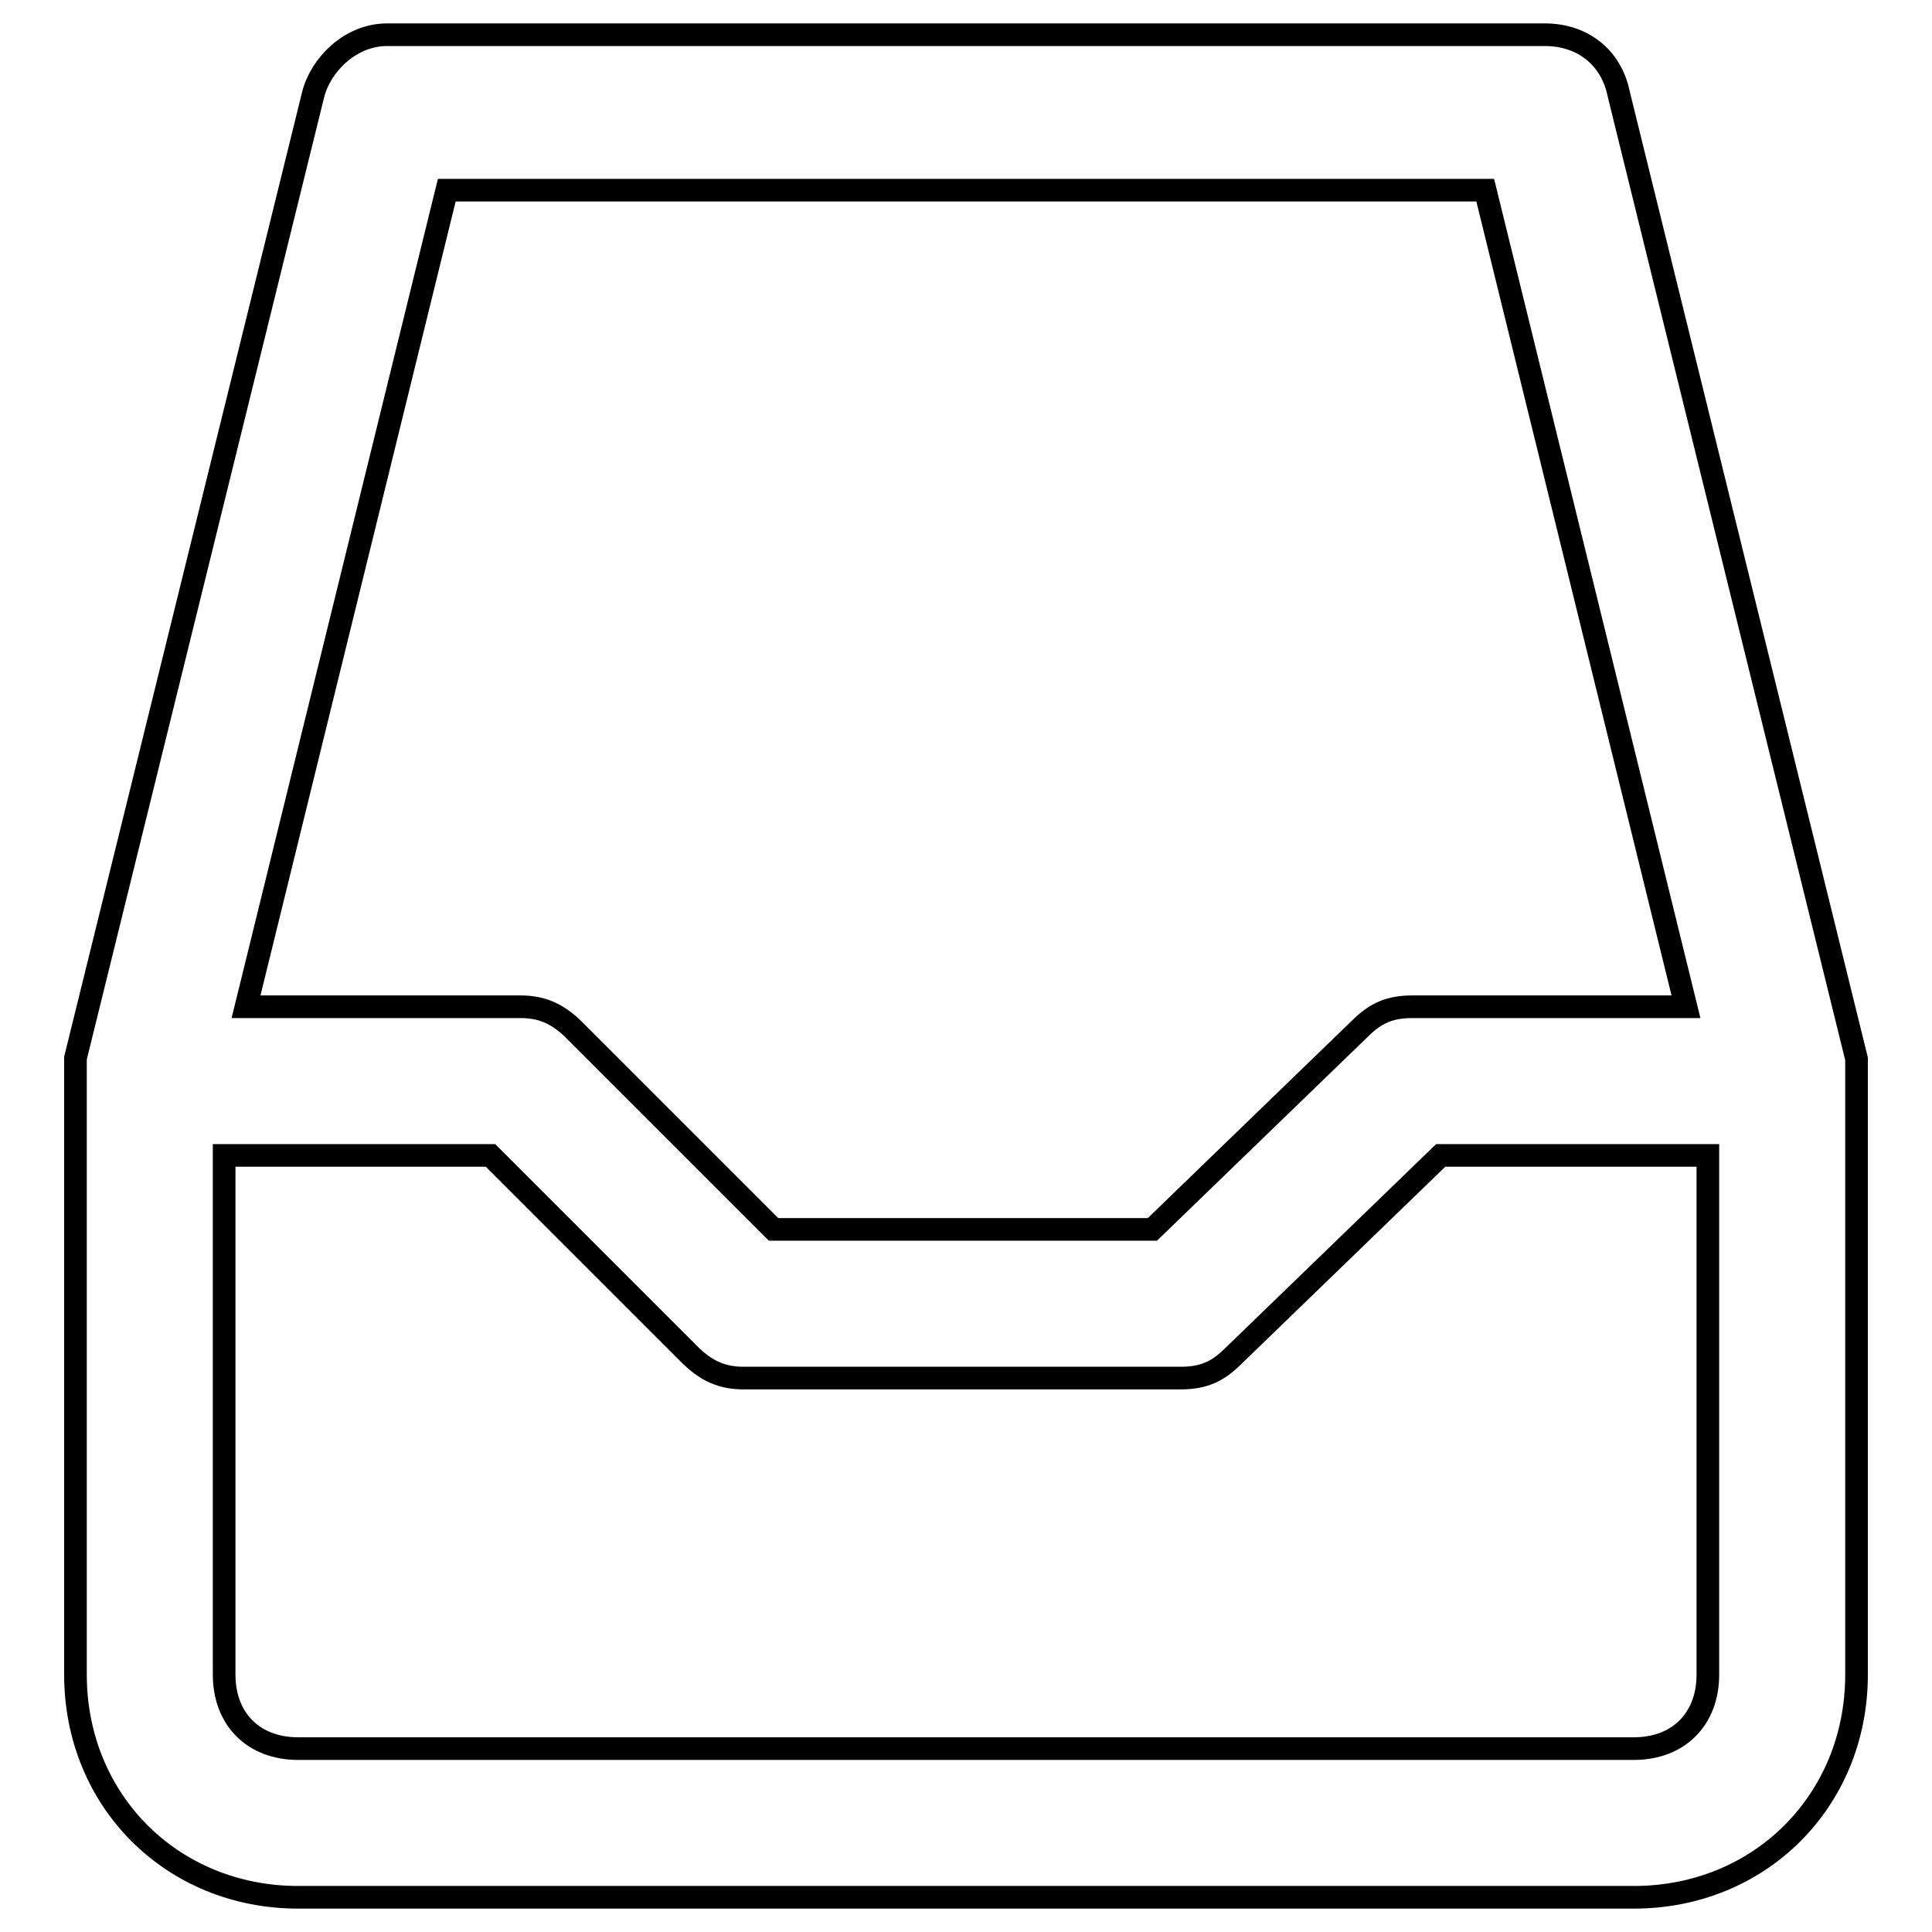<?xml version="1.0" encoding="utf-8"?>
<!-- Svg Vector Icons : http://www.onlinewebfonts.com/icon -->
<!DOCTYPE svg PUBLIC "-//W3C//DTD SVG 1.1//EN" "http://www.w3.org/Graphics/SVG/1.1/DTD/svg11.dtd">
<svg version="1.1" xmlns="http://www.w3.org/2000/svg" xmlns:xlink="http://www.w3.org/1999/xlink" x="0px" y="0px" viewBox="0 0 256 256" enable-background="new 0 0 256 256" xml:space="preserve">
<g> <path stroke-width="3" fill-opacity="0" stroke="#000000"  d="M246,140.3v81.6c0,16.7-12.8,29.5-29.5,29.5h-177c-16.7,0-29.5-12.8-29.5-29.5v-78.7v-1v-2L41.5,12.5 c1-3.9,4.9-7.9,9.8-7.9h153.4c4.9,0,8.8,2.9,9.8,7.9L246,140.3L246,140.3z M223.4,133.4L196.8,25.2H59.2L32.6,133.4H69 c2.9,0,4.9,1,6.9,2.9l26.6,26.6h50.2l27.5-26.6c2-2,3.9-2.9,6.9-2.9H223.4z M226.3,153.1h-35.4l-27.5,26.6c-2,2-3.9,2.9-6.9,2.9 h-58c-2.9,0-4.9-1-6.9-2.9l-26.6-26.6H29.7v68.8c0,5.9,3.9,9.8,9.8,9.8h177c5.9,0,9.8-3.9,9.8-9.8V153.1z"/></g>
</svg>